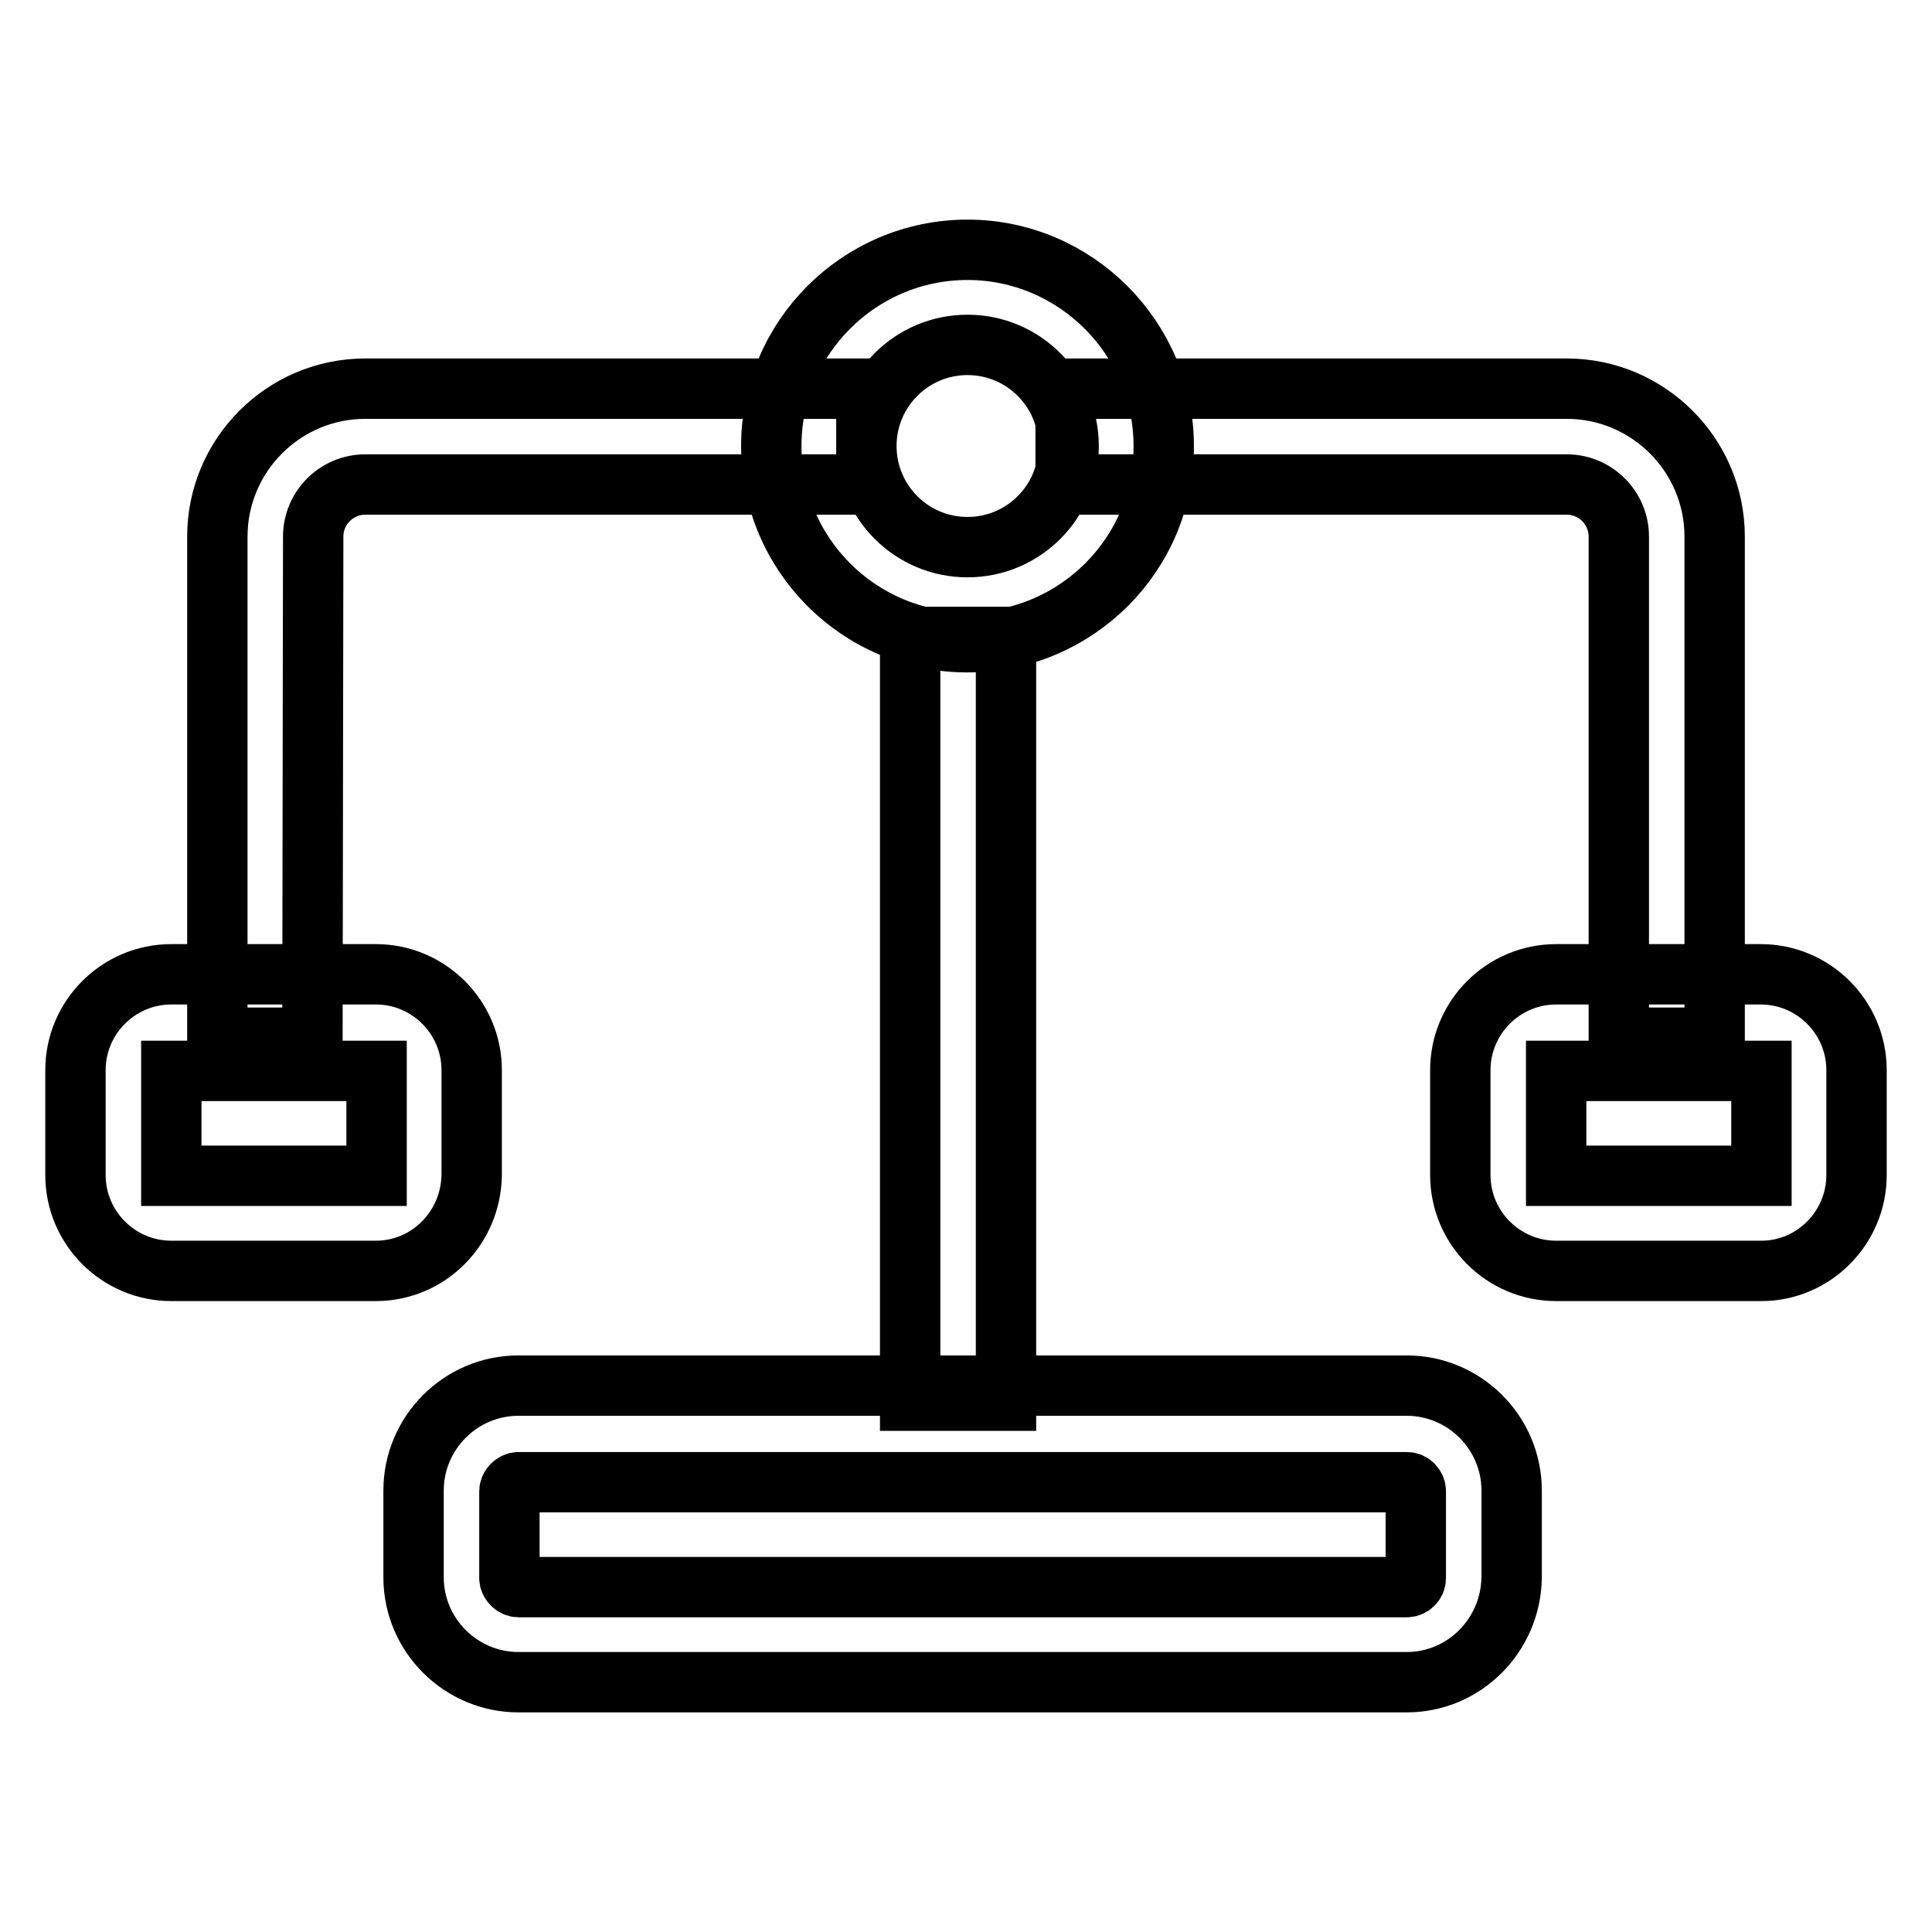 <?xml version="1.0" encoding="utf-8"?>
<!-- Svg Vector Icons : http://www.onlinewebfonts.com/icon -->
<!DOCTYPE svg PUBLIC "-//W3C//DTD SVG 1.1//EN" "http://www.w3.org/Graphics/SVG/1.1/DTD/svg11.dtd">
<svg version="1.1" xmlns="http://www.w3.org/2000/svg" xmlns:xlink="http://www.w3.org/1999/xlink" x="0px" y="0px" viewBox="0 0 256 256" enable-background="new 0 0 256 256" xml:space="preserve">
<g> <path stroke-width="8" fill-opacity="0" stroke="#000000"  d="M128.2,85.1c-14.4,0-26-11.7-26-26c0-14.4,11.7-26,26-26s26,11.7,26,26C154.3,73.4,142.6,85.1,128.2,85.1z  M128.2,45.7c-7.4,0-13.4,6-13.4,13.4c0,7.4,6,13.4,13.4,13.4s13.4-6,13.4-13.4C141.6,51.7,135.6,45.7,128.2,45.7z M186.4,222.9 H68.7c-7.6,0-13.9-6.2-13.9-13.9v-11.5c0-7.6,6.2-13.9,13.9-13.9h117.7c7.6,0,13.9,6.2,13.9,13.9v11.5 C200.2,216.7,194,222.9,186.4,222.9z M68.7,196.4c-0.6,0-1.2,0.6-1.2,1.2v11.5c0,0.6,0.6,1.2,1.2,1.2h117.7c0.6,0,1.2-0.5,1.2-1.2 v-11.5c0-0.6-0.5-1.2-1.2-1.2H68.7z M120.6,84.4h12.7v101.2h-12.7V84.4z M41.4,137.5H28.8V71.1c0-10.8,8.8-19.6,19.6-19.6h66.4 v12.7H48.4c-3.8,0-6.9,3.1-6.9,6.9L41.4,137.5L41.4,137.5z M49.8,168.4H22.7c-7,0-12.7-5.7-12.7-12.7v-13.9c0-7,5.7-12.7,12.7-12.7 h27.1c7,0,12.7,5.7,12.7,12.7v13.9C62.4,162.7,56.8,168.4,49.8,168.4z M22.7,141.9v13.9h27.2v-13.9H22.7z M227.2,137.5h-12.7V71.1 c0-3.8-3.1-6.9-6.9-6.9h-66.4V51.5h66.4c10.8,0,19.6,8.8,19.6,19.6L227.2,137.5L227.2,137.5z M233.4,168.4h-27.2 c-7,0-12.7-5.7-12.7-12.7v-13.9c0-7,5.7-12.7,12.7-12.7h27.1c7,0,12.7,5.7,12.7,12.7v13.9C246,162.7,240.3,168.4,233.4,168.4z  M206.2,141.9v13.9h27.2v-13.9H206.2z"/></g>
</svg>